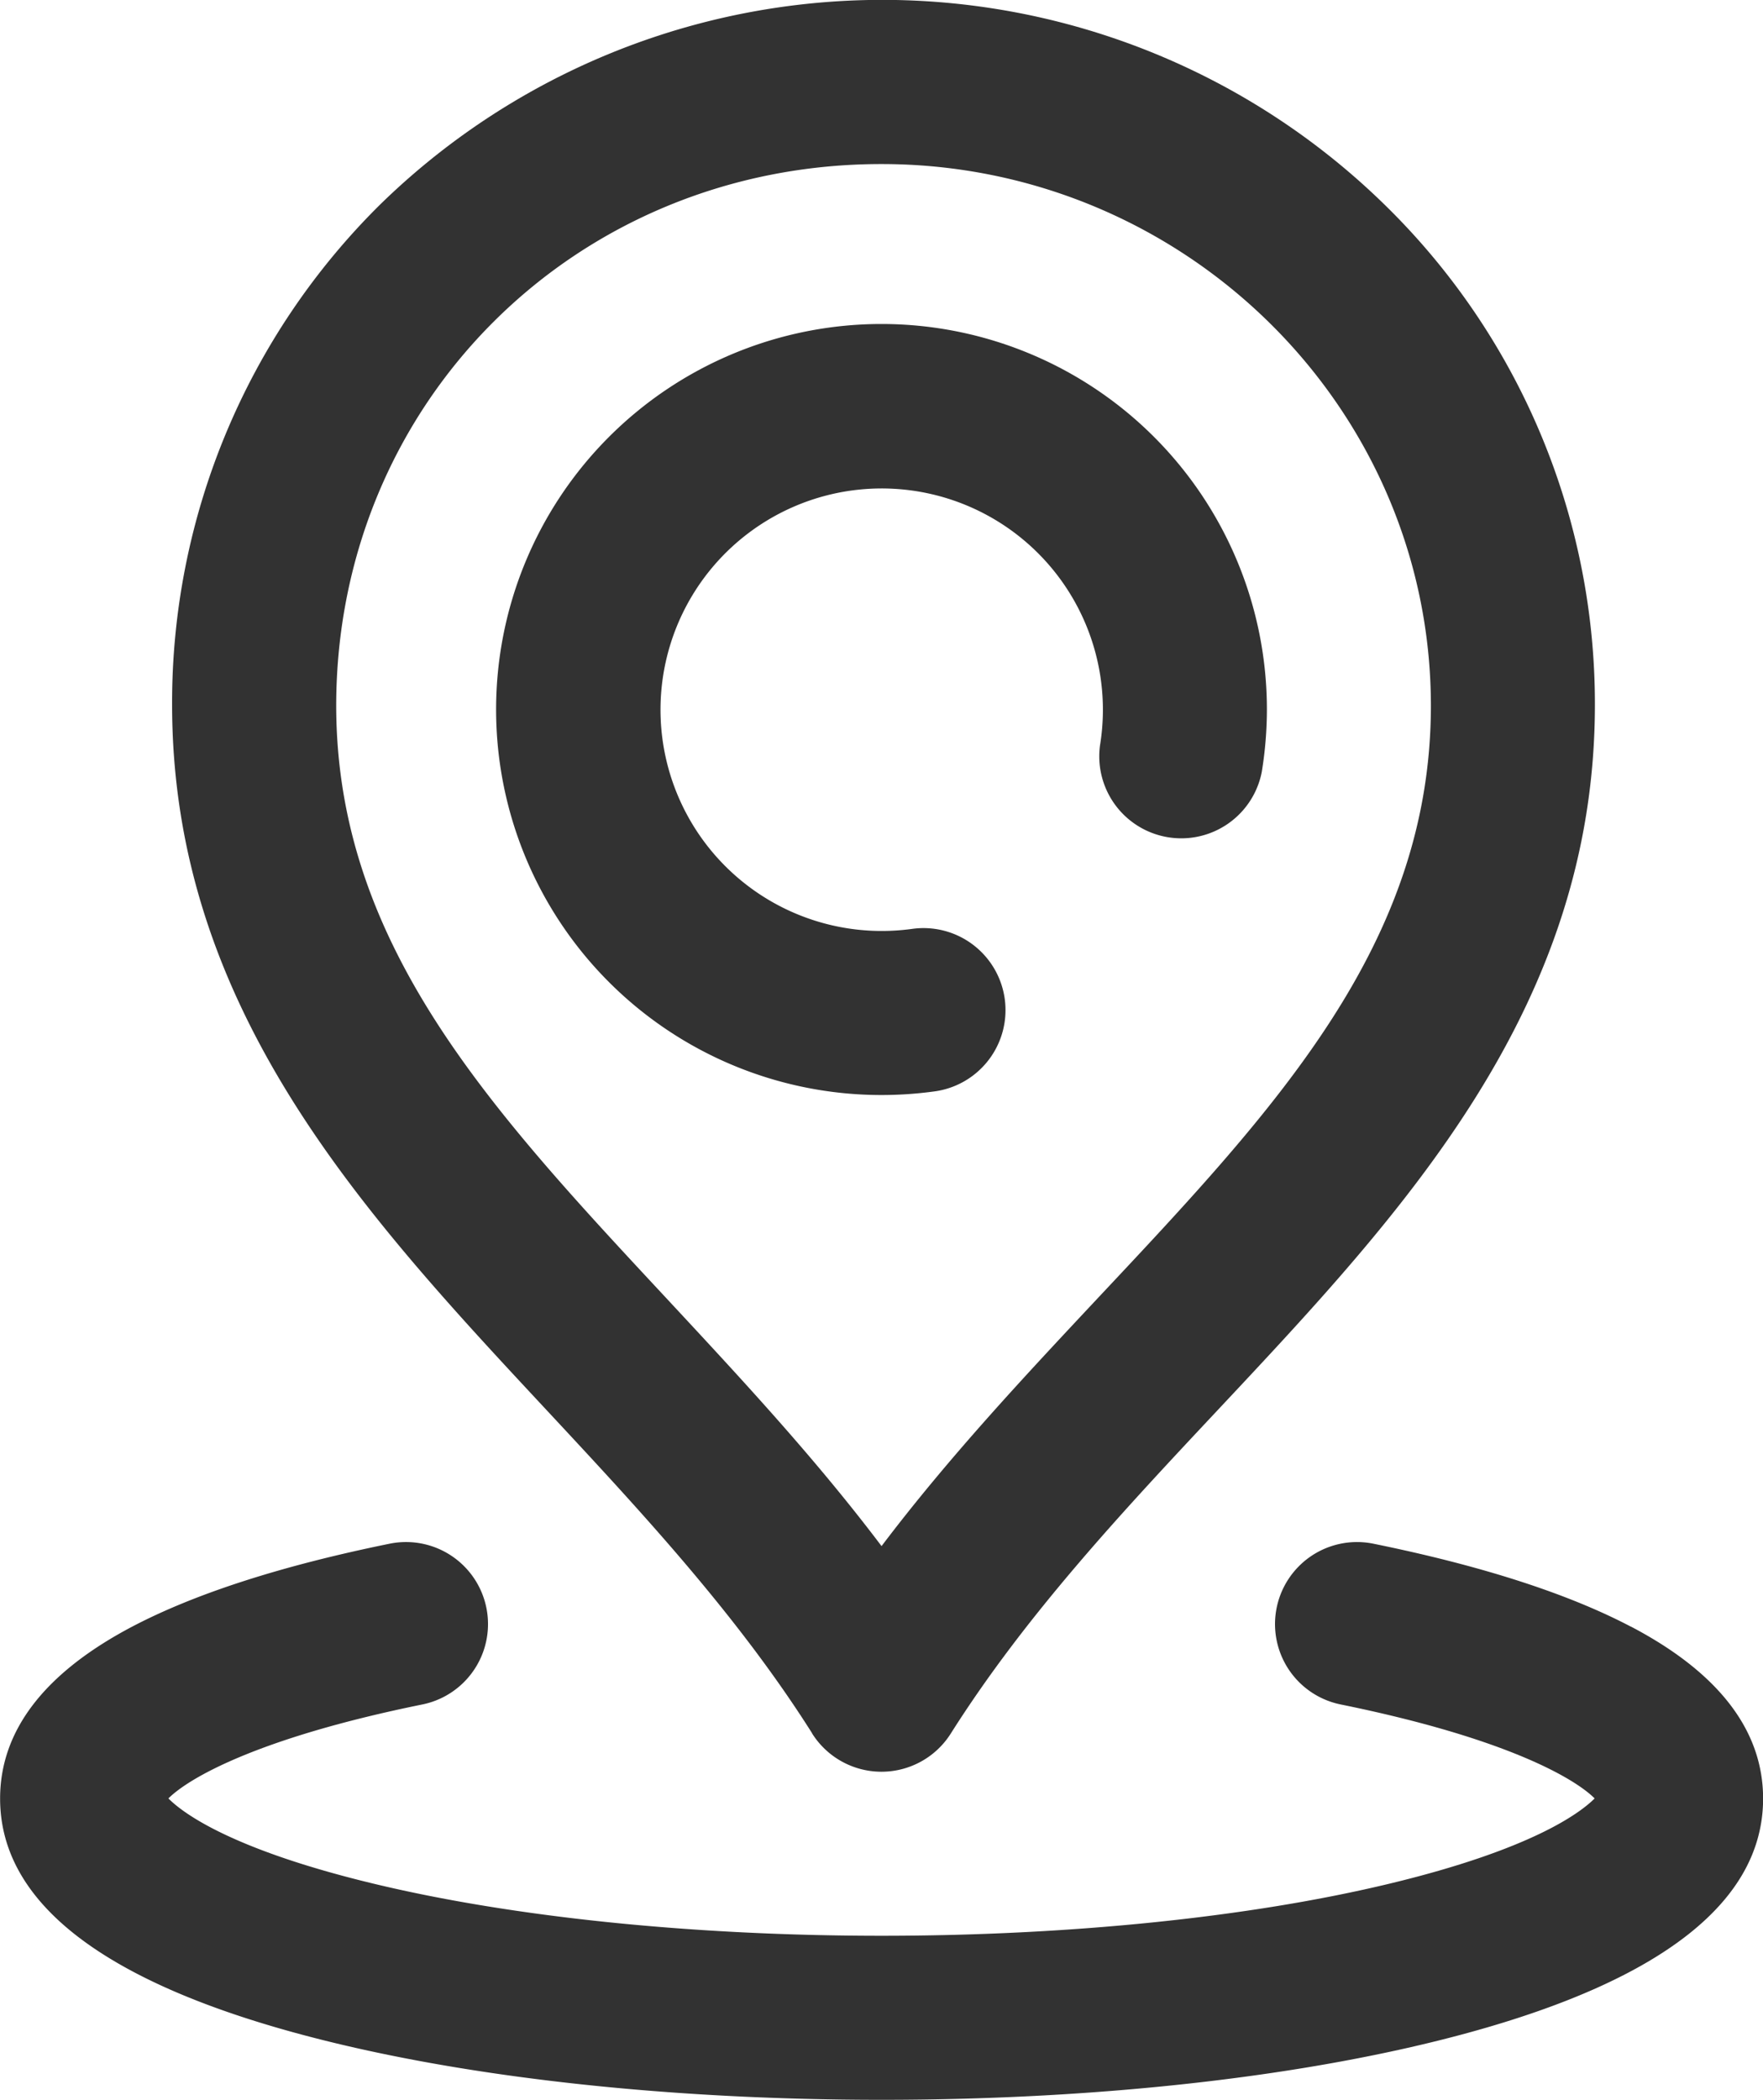 <svg id="Livello_1" data-name="Livello 1" xmlns="http://www.w3.org/2000/svg" xmlns:xlink="http://www.w3.org/1999/xlink" viewBox="0 0 344 409.6"><defs><style>.cls-1{fill:none;}.cls-2{clip-path:url(#clip-path);}.cls-3{fill:#323232;}</style><clipPath id="clip-path" transform="translate(-477.8 -45.32)"><rect class="cls-1" x="477" y="45" width="344.8" height="410.88"/></clipPath></defs><g class="cls-2"><path class="cls-3" d="M659.94,258.24a16,16,0,1,0-4.28-31.71,44,44,0,0,1-5.86.39,43.16,43.16,0,1,1,42.63-36.17A16,16,0,0,0,724,195.89a76.06,76.06,0,0,0,1-12.17,75.2,75.2,0,1,0-75.2,75.2,76.19,76.19,0,0,0,10.14-.68Zm0,0" transform="translate(-477.8 -45.32)"/><path class="cls-3" d="M796,362.61c-12.31-6.46-29.21-11.9-50.23-16.17a16,16,0,0,0-6.37,31.36c32.43,6.59,45.72,14.49,49.55,18.33-2.82,2.83-12.26,9.94-40,16.62-27.26,6.56-62.47,10.17-99.15,10.17s-71.89-3.61-99.14-10.17c-27.75-6.68-37.2-13.79-40-16.62,3.83-3.84,17.12-11.74,49.55-18.33a16,16,0,1,0-6.38-31.36c-21,4.27-37.91,9.71-50.22,16.17-17.11,9-25.79,20.26-25.79,33.55,0,19.85,19.33,35.21,57.46,45.66,30.81,8.45,71.48,13.1,114.54,13.1s83.74-4.65,114.54-13.1c38.13-10.45,57.46-25.81,57.46-45.66,0-13.29-8.68-24.58-25.79-33.55Zm0,0" transform="translate(-477.8 -45.32)"/></g><path class="cls-3" d="M636.27,383.47a16,16,0,0,0,27.05,0c14.68-23.21,33.77-43.57,52.23-63.25C751.63,281.75,788.94,242,789,182.9a136,136,0,0,0-41-97.62,140.2,140.2,0,0,0-196.09,0,136.6,136.6,0,0,0-40.53,97.61c.06,59.13,37.19,99,73.09,137.51,18.28,19.62,37.17,39.9,51.78,63ZM649.8,77.32c59,0,107.13,47.38,107.2,105.59,0,46.39-30,78.38-64.79,115.41-14.37,15.34-29.12,31.05-42.4,48.59-13.16-17.42-27.71-33-41.91-48.27-34.58-37.12-64.46-69.18-64.5-115.7.07-59.22,46.8-105.62,106.4-105.62Zm0,0" transform="translate(-477.8 -45.32)"/></svg>